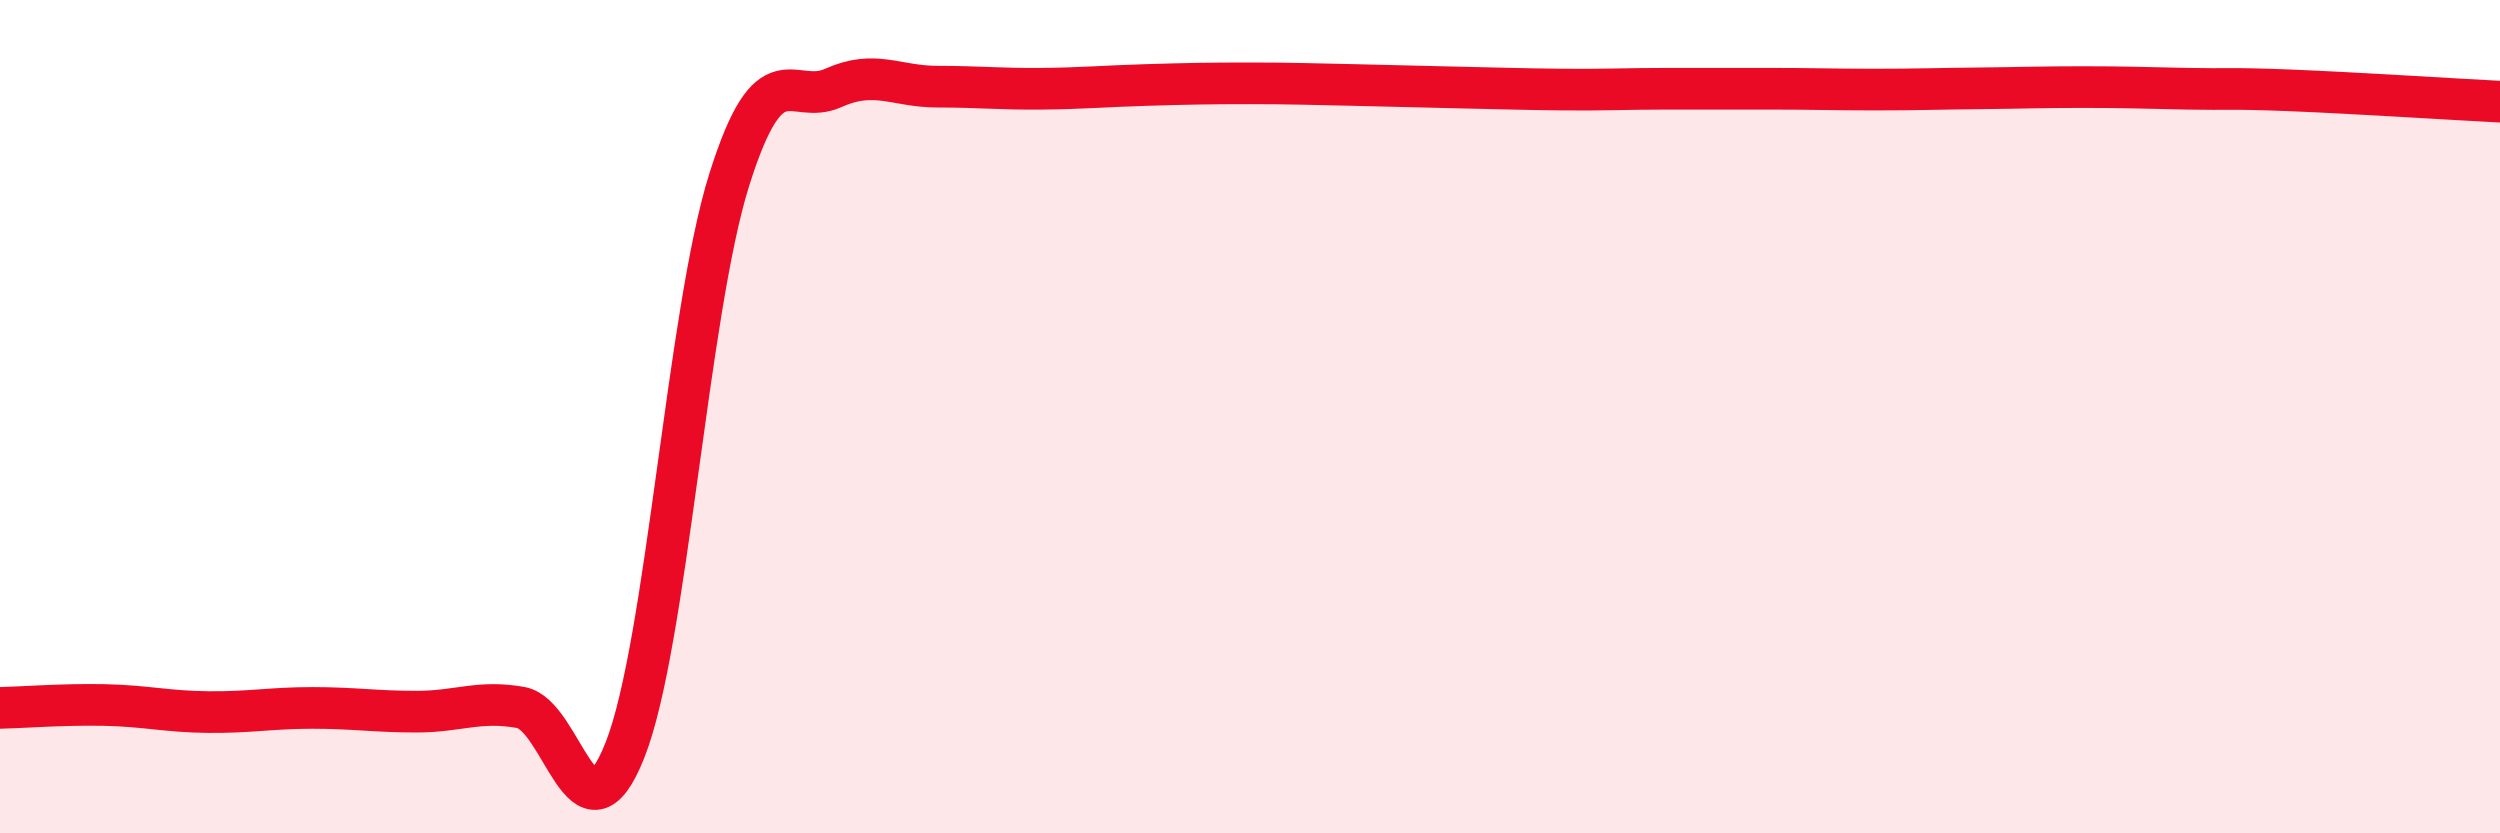 
    <svg width="60" height="20" viewBox="0 0 60 20" xmlns="http://www.w3.org/2000/svg">
      <path
        d="M 0,16.99 C 0.5,16.98 1.5,16.9 2.5,16.92 C 3.5,16.94 4,17.08 5,17.09 C 6,17.1 6.5,16.99 7.5,16.99 C 8.5,16.99 9,17.08 10,17.08 C 11,17.08 11.5,16.8 12.5,16.98 C 13.5,17.16 14,20.53 15,18 C 16,15.47 16.5,7.5 17.5,4.32 C 18.5,1.14 19,2.56 20,2.11 C 21,1.66 21.5,2.08 22.5,2.08 C 23.5,2.08 24,2.14 25,2.13 C 26,2.12 26.5,2.07 27.5,2.04 C 28.5,2.01 29,2 30,2 C 31,2 31.5,2.02 32.5,2.04 C 33.5,2.06 34,2.08 35,2.1 C 36,2.12 36.5,2.14 37.5,2.15 C 38.5,2.16 39,2.13 40,2.13 C 41,2.13 41.5,2.13 42.5,2.13 C 43.5,2.13 44,2.15 45,2.15 C 46,2.15 46.5,2.13 47.5,2.12 C 48.5,2.11 49,2.09 50,2.09 C 51,2.09 51.5,2.11 52.5,2.13 C 53.5,2.15 53.5,2.11 55,2.17 C 56.5,2.23 59,2.39 60,2.44L60 20L0 20Z"
        fill="#EB0A25"
        opacity="0.1"
        stroke-linecap="round"
        stroke-linejoin="round"
      />
      <path
        d="M 0,16.99 C 0.5,16.98 1.5,16.9 2.5,16.92 C 3.5,16.94 4,17.08 5,17.09 C 6,17.1 6.5,16.99 7.5,16.99 C 8.5,16.99 9,17.08 10,17.08 C 11,17.08 11.5,16.8 12.5,16.98 C 13.5,17.16 14,20.53 15,18 C 16,15.47 16.5,7.5 17.5,4.32 C 18.5,1.14 19,2.56 20,2.11 C 21,1.66 21.5,2.08 22.5,2.08 C 23.5,2.08 24,2.14 25,2.13 C 26,2.12 26.5,2.07 27.5,2.04 C 28.5,2.01 29,2 30,2 C 31,2 31.5,2.02 32.5,2.04 C 33.5,2.06 34,2.08 35,2.1 C 36,2.12 36.5,2.14 37.5,2.15 C 38.5,2.16 39,2.13 40,2.13 C 41,2.13 41.5,2.13 42.5,2.13 C 43.5,2.13 44,2.15 45,2.15 C 46,2.15 46.5,2.13 47.5,2.12 C 48.5,2.11 49,2.09 50,2.09 C 51,2.09 51.5,2.11 52.5,2.13 C 53.5,2.15 53.5,2.11 55,2.17 C 56.5,2.23 59,2.39 60,2.44"
        stroke="#EB0A25"
        stroke-width="1"
        fill="none"
        stroke-linecap="round"
        stroke-linejoin="round"
      />
    </svg>
  